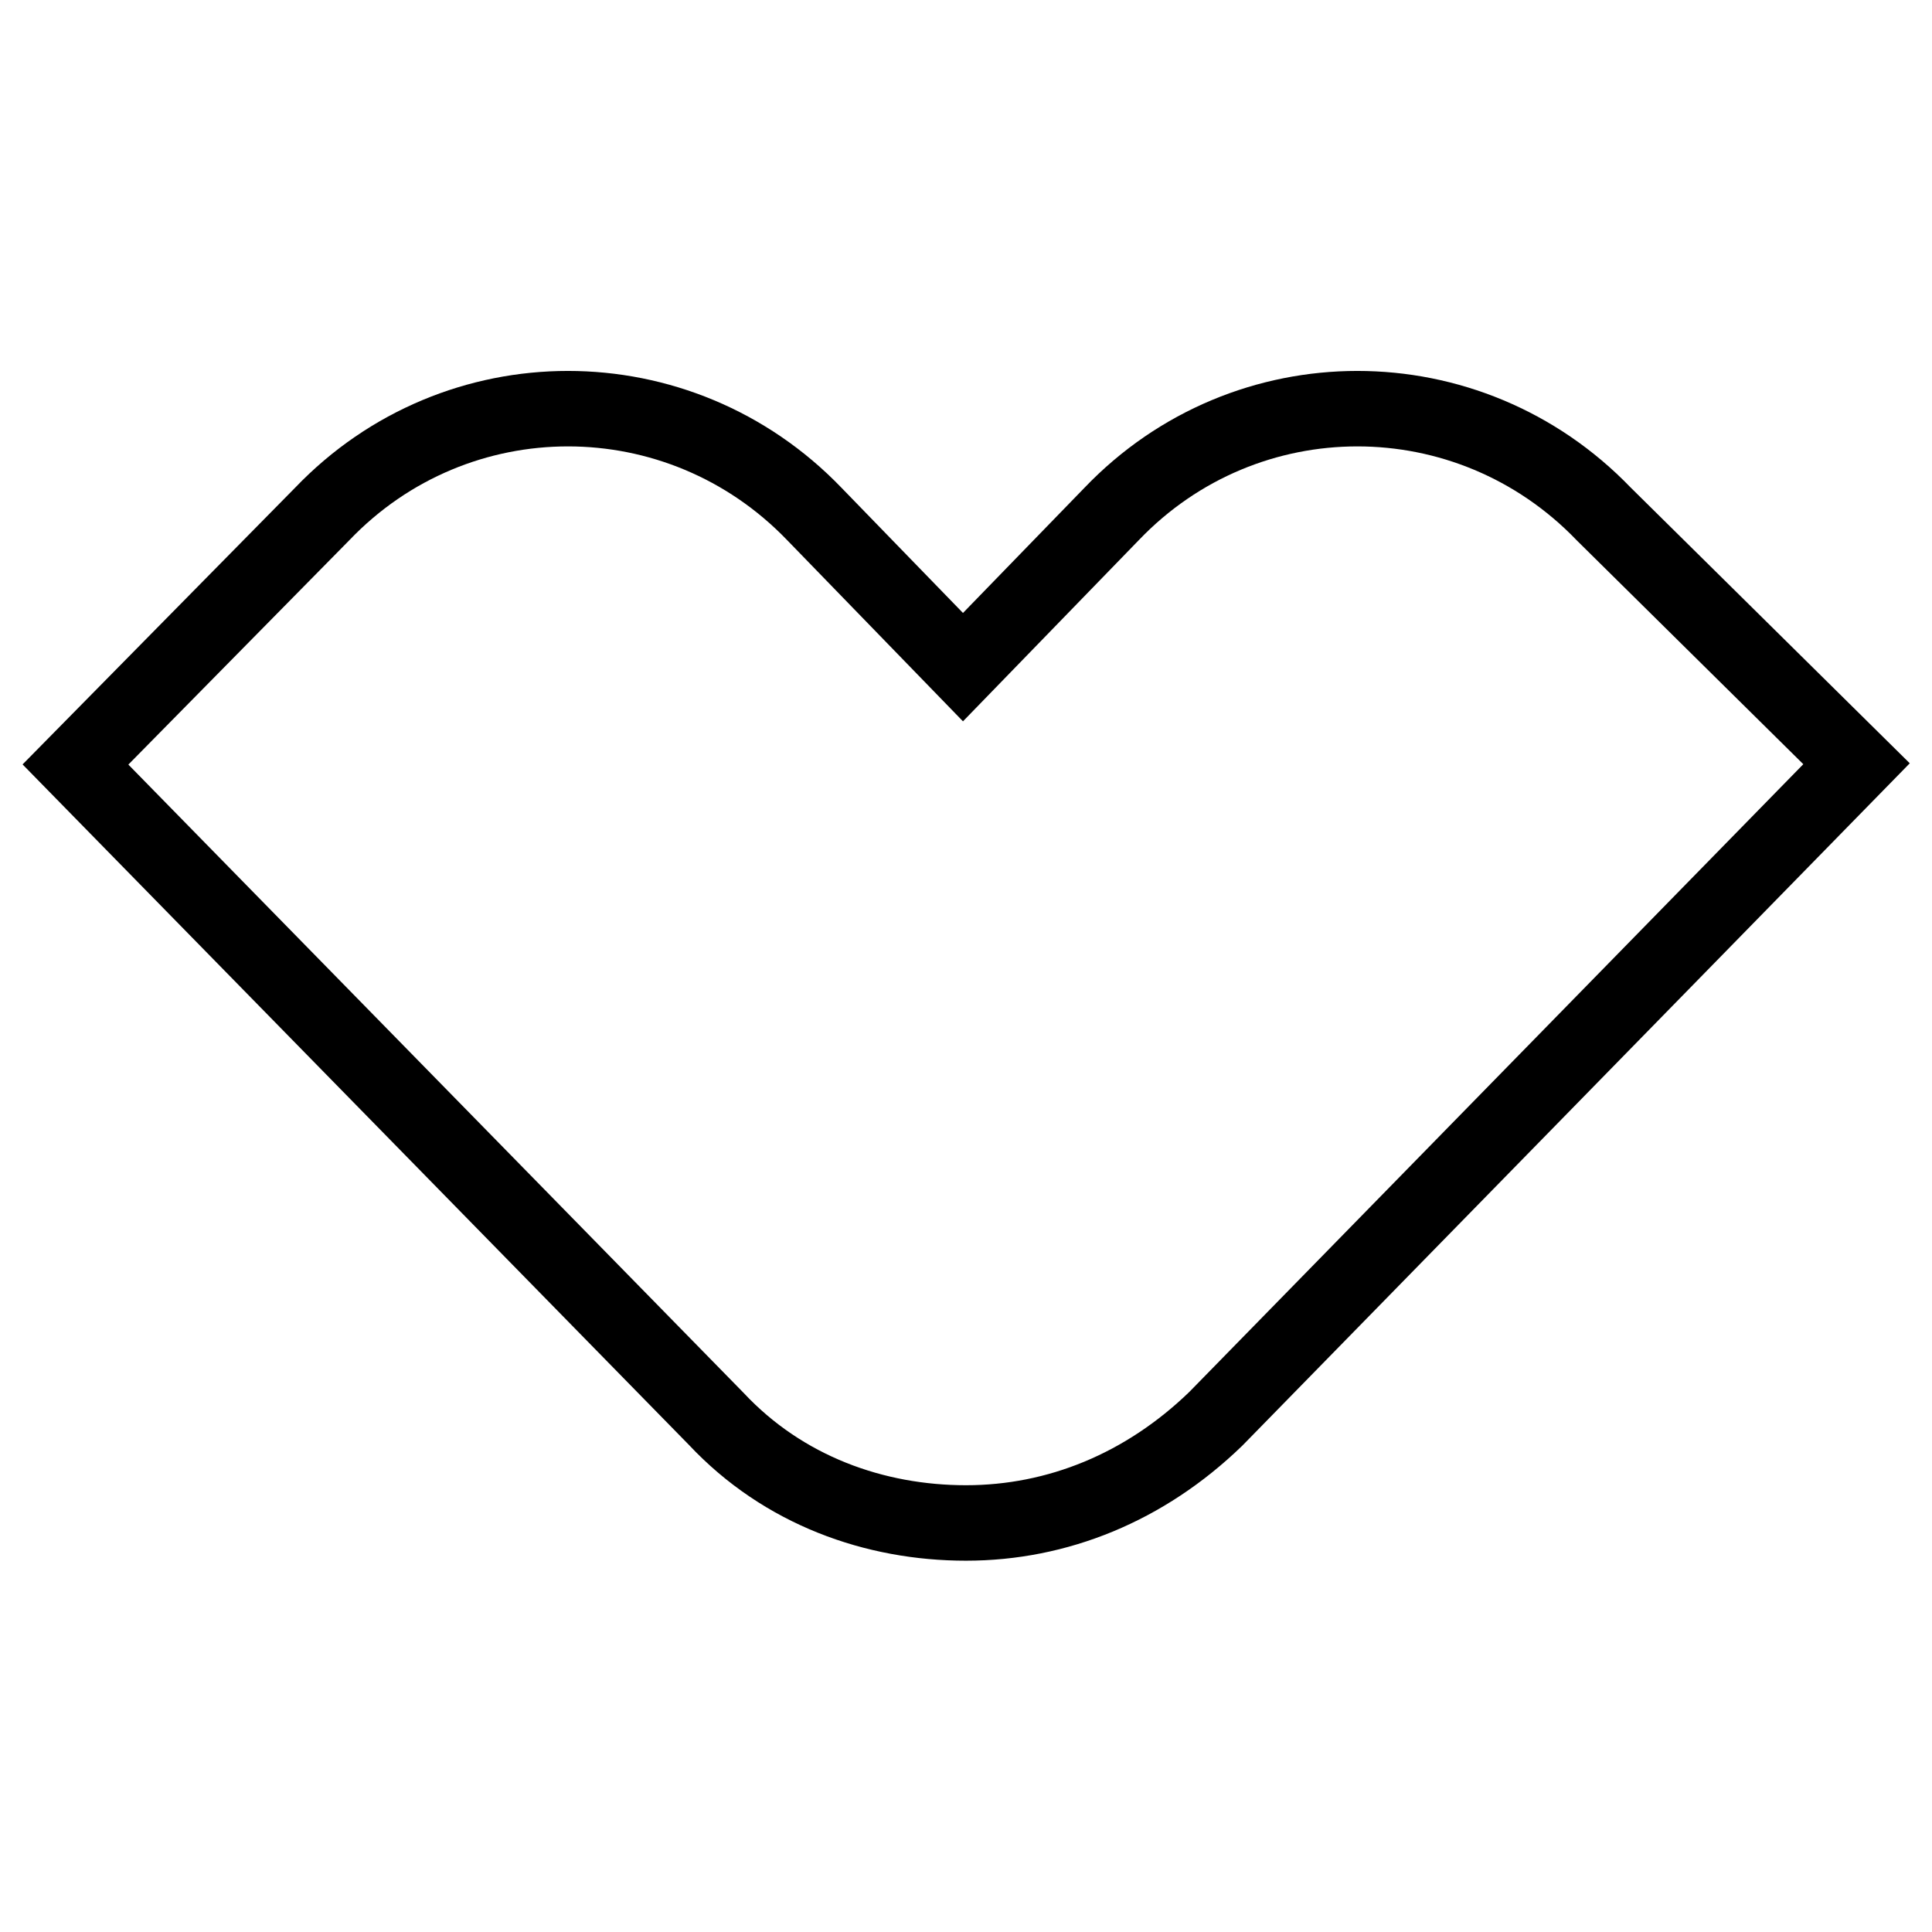 <?xml version="1.0" encoding="utf-8"?>
<!-- Svg Vector Icons : http://www.onlinewebfonts.com/icon -->
<!DOCTYPE svg PUBLIC "-//W3C//DTD SVG 1.1//EN" "http://www.w3.org/Graphics/SVG/1.1/DTD/svg11.dtd">
<svg version="1.1" xmlns="http://www.w3.org/2000/svg" xmlns:xlink="http://www.w3.org/1999/xlink" x="0px" y="0px" viewBox="0 0 256 256" enable-background="new 0 0 256 256" xml:space="preserve">
<g> <path stroke-width="10" fill-opacity="0" stroke="#000000"  d="M212.5,68.1c-17.9-18.6-47.4-18.6-65.2,0l-19.7,20.3l-19.7-20.3c-17.9-18.6-47.4-18.6-65.2,0L10,101.3 L94.9,188c8.9,9.5,21,13.8,33.1,13.8c12.1,0,23.7-4.7,33.1-13.8l84.9-86.8L212.5,68.1z"/></g>
</svg>